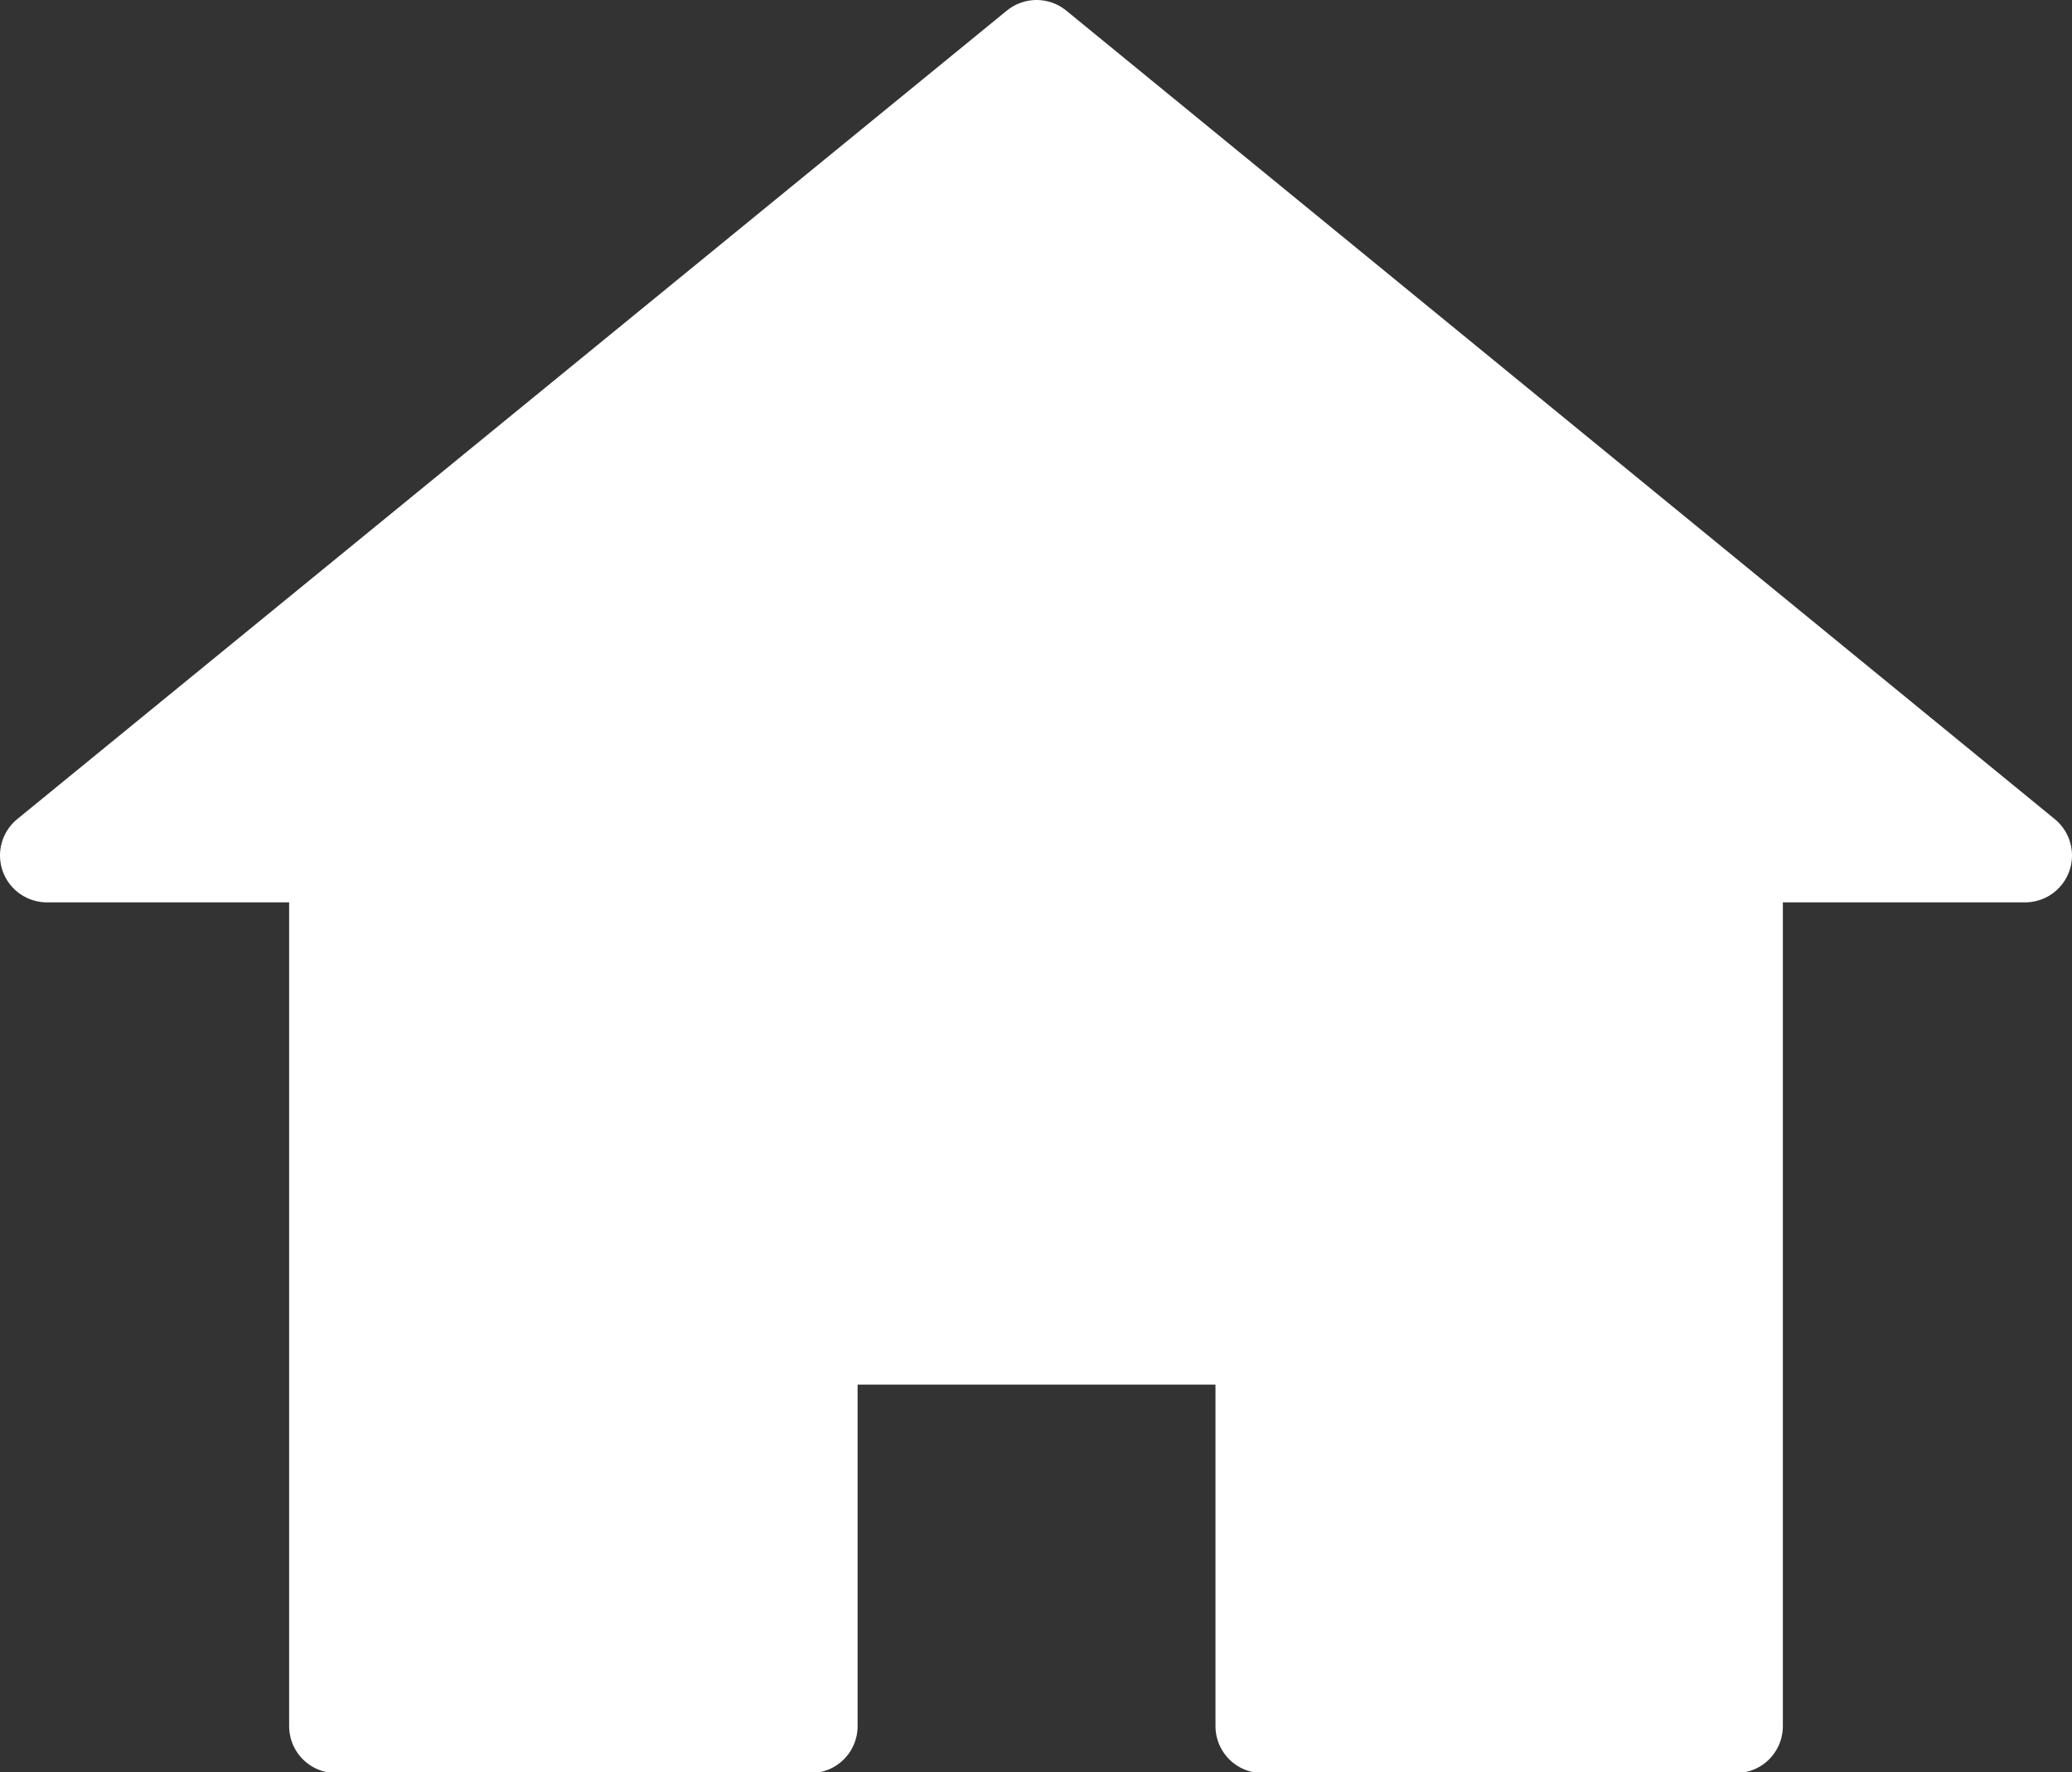 <?xml version="1.0" encoding="UTF-8"?>
<svg id="Layer_2" data-name="Layer 2" xmlns="http://www.w3.org/2000/svg" viewBox="0 0 18.99 16.24">
  <rect x="0" y="0" width="18.99" height="16.24" fill="#333333" stroke="none"/>
  <defs>
    <style>
      .cls-1 {
        fill: none;
        stroke: #fff;
        stroke-linecap: round;
        stroke-linejoin: round;
        stroke-width: .86px;
      }

      .cls-2 {
        fill: #fff;
        stroke-width: 0px;
      }
    </style>
  </defs>
  <g id="Layer_1-2" data-name="Layer 1">
    <g>
      <polygon class="cls-2" points="15.91 15.82 15.91 6.34 3.08 6.34 3.08 15.82 7.43 15.82 7.43 12.26 11.57 12.26 11.57 15.82 15.91 15.82"/>
      <polygon class="cls-1" points="15.91 15.82 15.91 6.34 3.08 6.34 3.08 15.82 7.43 15.82 7.43 12.26 11.57 12.26 11.57 15.82 15.91 15.82"/>
      <polygon class="cls-2" points="18.56 7.84 9.5 .43 .43 7.84 18.56 7.84"/>
      <polygon class="cls-1" points="18.56 7.84 9.5 .43 .43 7.84 18.56 7.84"/>
    </g>
  </g>
</svg>